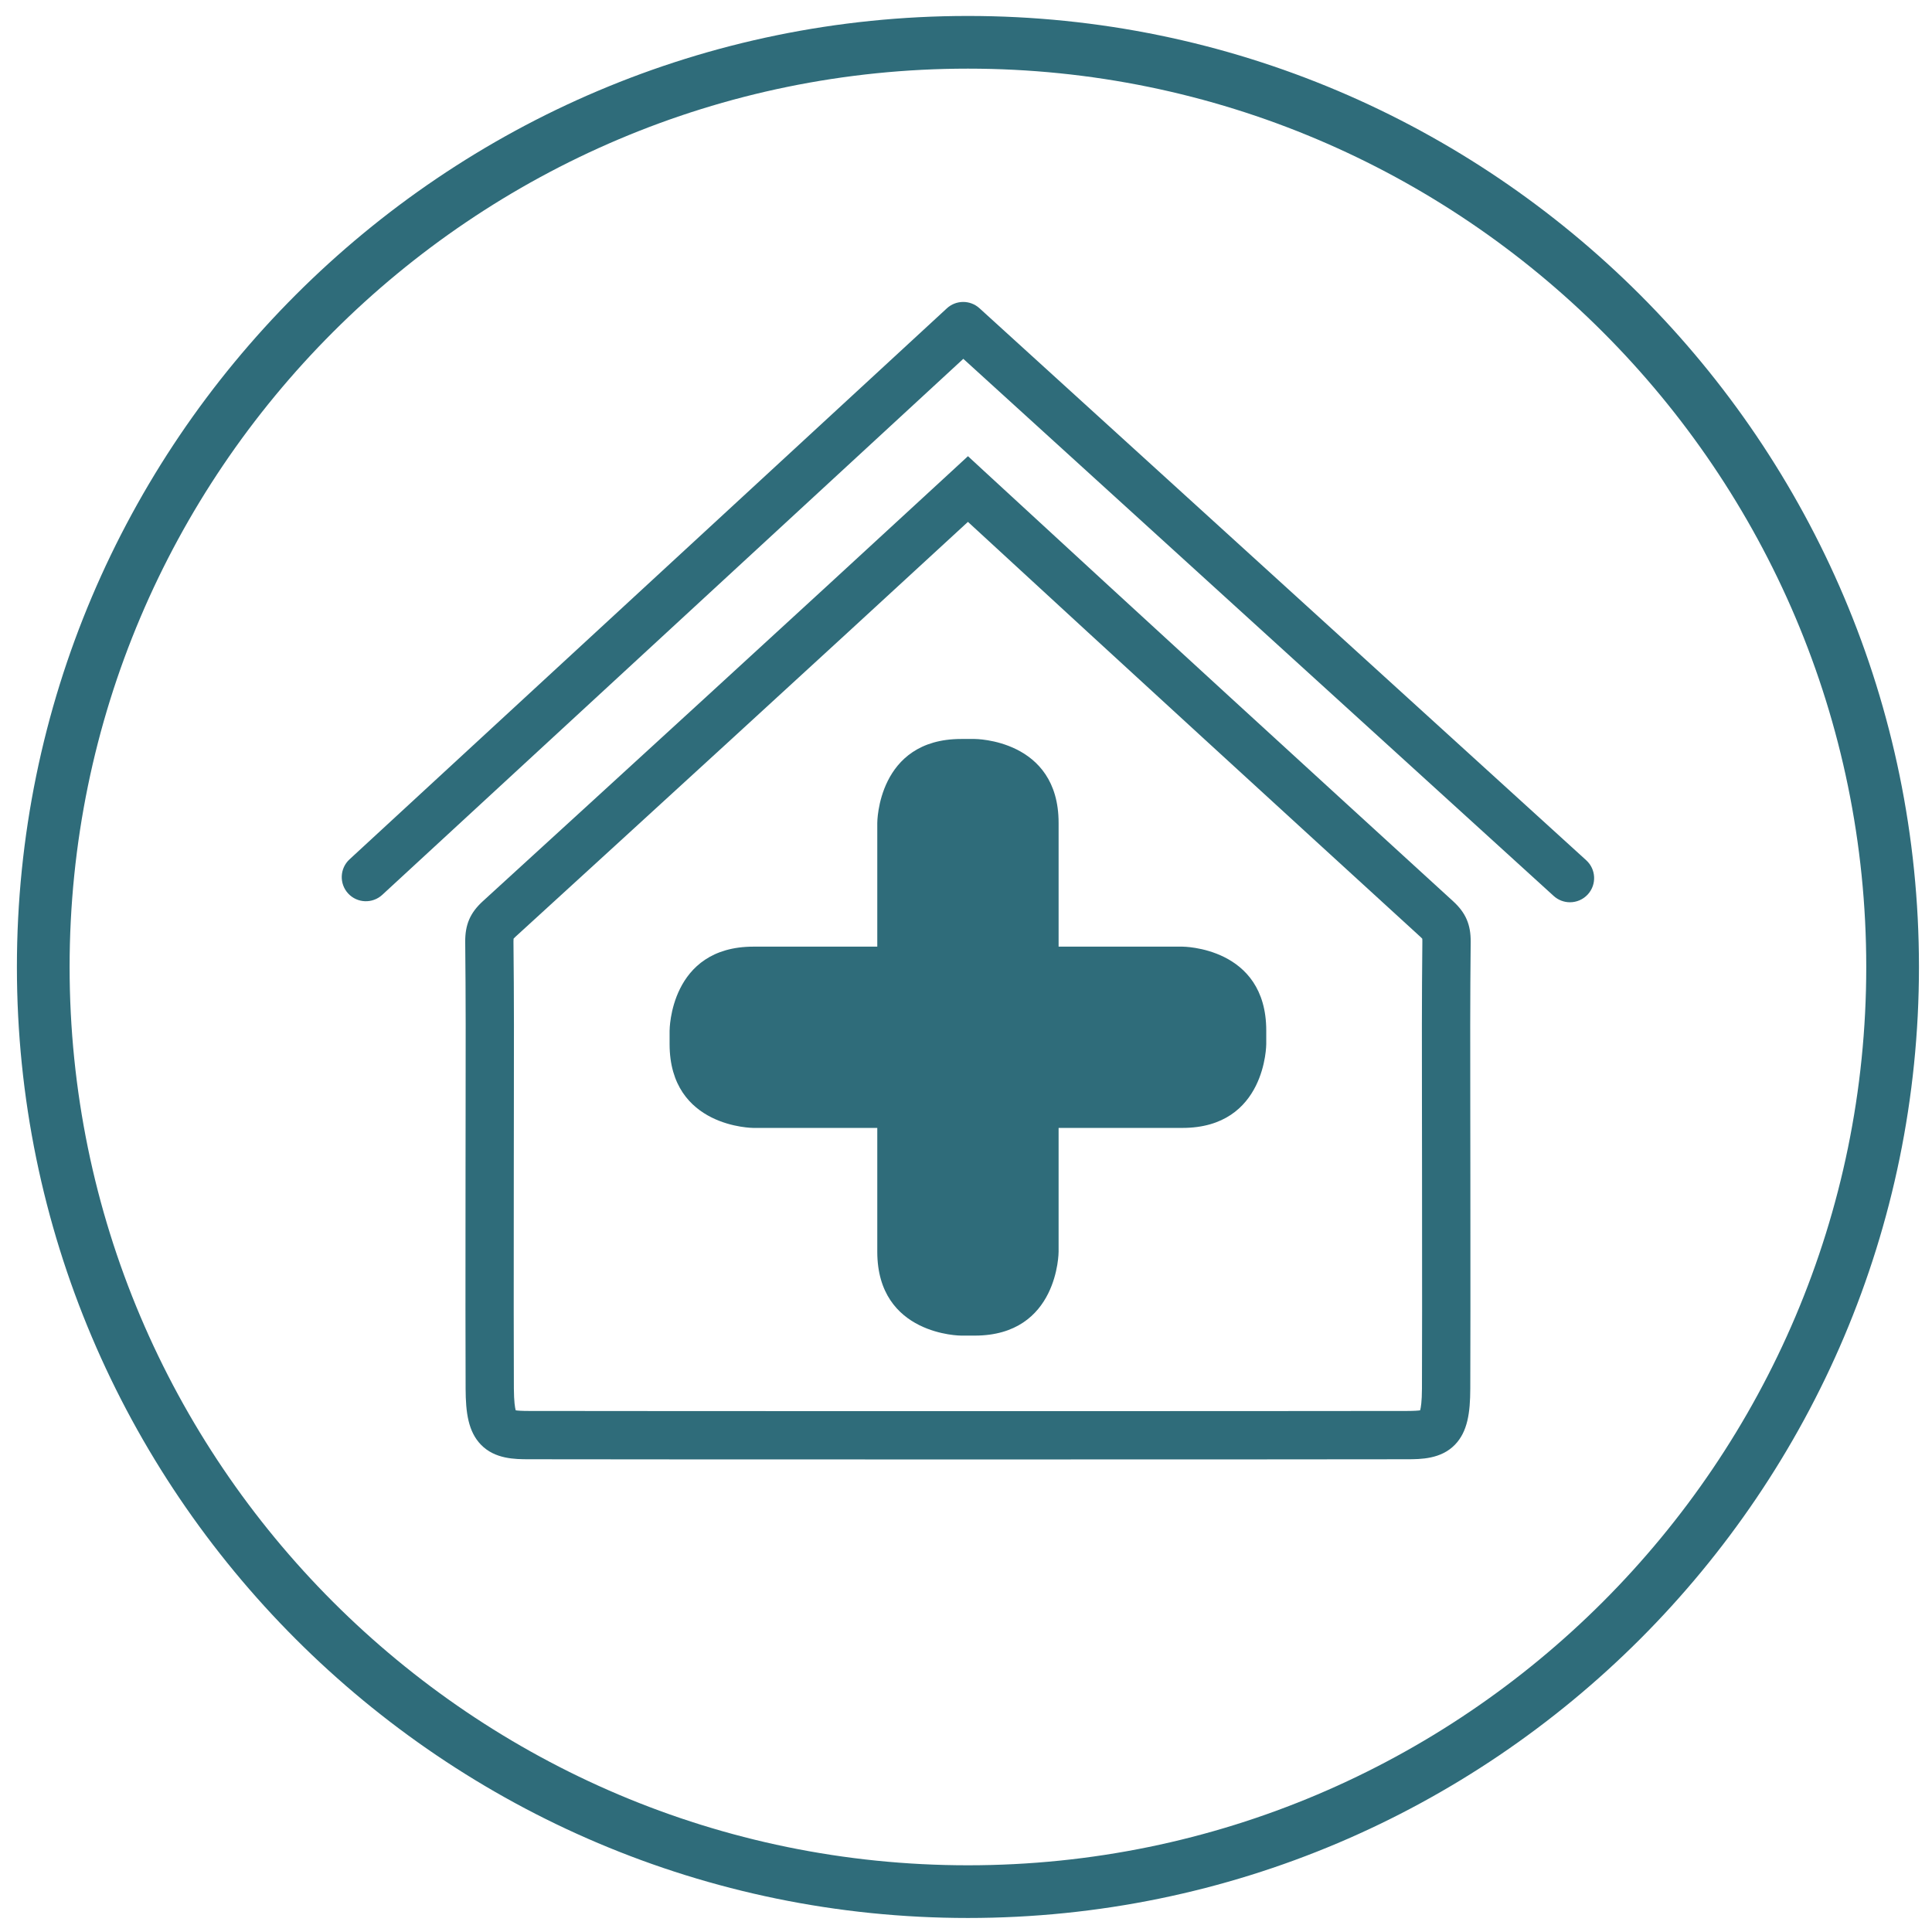 <?xml version="1.0" encoding="utf-8"?>
<!-- Generator: Adobe Illustrator 25.4.1, SVG Export Plug-In . SVG Version: 6.00 Build 0)  -->
<svg version="1.1" xmlns="http://www.w3.org/2000/svg" xmlns:xlink="http://www.w3.org/1999/xlink" x="0px" y="0px"
	 viewBox="0 0 1000 1000" style="enable-background:new 0 0 1000 1000;" xml:space="preserve">
<style type="text/css">
	.st0{fill:#2F6C7A;}
	.st1{fill:#2F6C7A;}
	.st2{fill:#FFFFFF;}
	.st3{fill:none;stroke:#FFFFFF;stroke-width:20;stroke-miterlimit:10;}
	.st4{fill:none;stroke:#FFFFFF;stroke-width:23.982;stroke-miterlimit:10;}
	.st5{fill:none;stroke:#2F6C7A;stroke-width:15.75;stroke-miterlimit:10;}
	.st6{fill:none;stroke:#2F6C7A;stroke-width:27.273;}
	.st7{fill:none;stroke:#FFFFFF;stroke-width:10.6;stroke-linejoin:round;}
	.st8{fill:none;stroke:#FFFFFF;stroke-width:25;}
	.st9{fill:none;stroke:#2F6C7A;stroke-width:10;stroke-linejoin:round;stroke-miterlimit:10;}
	.st10{fill:none;stroke:#FFFFFF;stroke-width:0.712;stroke-miterlimit:10;}
	.st11{fill:#2F6C7A;stroke:#2F6C7A;stroke-width:3;stroke-miterlimit:10;}
	.st12{clip-path:url(#SVGID_00000062162062893489737200000008521679124510442652_);fill:#2F6C7A;}
	.st13{clip-path:url(#SVGID_00000091013893495357657000000014291601348453465499_);fill:#2F6C7A;}
	.st14{clip-path:url(#SVGID_00000142141675791817576780000015726292831802298556_);fill:#2F6C7A;}
	.st15{clip-path:url(#SVGID_00000142141675791817576780000015726292831802298556_);fill:#FFFFFF;}
	.st16{clip-path:url(#SVGID_00000142141675791817576780000015726292831802298556_);fill:#456F7E;}
	.st17{fill:none;stroke:#2F6C7A;stroke-width:25;stroke-linecap:round;stroke-miterlimit:10;}
</style>
<g id="Ebene_2">
</g>
<g id="Ebene_1">
	<g>
		<defs>
			<rect id="SVGID_00000168816874851718233790000002621215075683447193_" x="5.5" y="5" width="991" height="991"/>
		</defs>
		<clipPath id="SVGID_00000173130979969792781900000009525760959317630890_">
			<use xlink:href="#SVGID_00000168816874851718233790000002621215075683447193_"  style="overflow:visible;"/>
		</clipPath>
		<path style="clip-path:url(#SVGID_00000173130979969792781900000009525760959317630890_);fill:#2F6C7A;" d="M501,992.74
			C229.58,992.74,8.75,771.92,8.75,500.5C8.75,229.08,229.58,8.26,501,8.26S993.25,229.08,993.25,500.5
			C993.25,771.92,772.42,992.74,501,992.74z M501,35.53c-256.39,0-464.97,208.58-464.97,464.97
			c0,256.39,208.58,464.97,464.97,464.97S965.97,756.89,965.97,500.5C965.97,244.11,757.39,35.53,501,35.53z"/>
		<path style="clip-path:url(#SVGID_00000173130979969792781900000009525760959317630890_);fill:#2F6C7A;" d="M501,755.41
			c-100.95,0-201.91-0.03-227.41-0.1c-6.94-0.02-17.43-0.04-24.68-7.56c-6.51-6.75-7.87-16.47-7.91-28.98
			c-0.1-27.17-0.08-54.45-0.06-80.83l0.02-32.79c0-10.7,0.02-21.41,0.04-32.11l0-0.27c0.05-27.92,0.1-56.79-0.21-85.16
			c-0.08-9.04,2.57-15.17,9.15-21.17c71.35-65.19,155.98-142.61,242.6-222.5l8.47-7.82l8.47,7.82
			c86.56,79.84,171.22,157.28,242.61,222.51c6.57,6,9.22,12.12,9.13,21.14c-0.31,28.55-0.26,57.48-0.21,85.45
			c0.02,10.71,0.04,21.41,0.04,32.12l0.02,34.08c0.02,26.06,0.04,53.01-0.06,79.54c-0.04,12.51-1.4,22.22-7.91,28.97
			c-7.25,7.52-17.75,7.54-24.69,7.56C702.9,755.38,601.95,755.41,501,755.41z M266.93,729.98c1.07,0.17,3.05,0.33,6.72,0.33
			c51,0.13,403.7,0.13,454.69,0c3.67-0.01,5.66-0.16,6.72-0.33c0.37-1.33,0.92-4.45,0.94-11.29c0.1-26.48,0.08-53.4,0.06-79.43
			l-0.02-34.09c0-10.7-0.02-21.39-0.04-32.08c-0.05-28.06-0.1-57.07,0.21-85.78c0.01-0.77-0.03-1.22-0.06-1.46
			c-0.15-0.17-0.43-0.47-0.94-0.93C666.14,421.78,584.64,347.22,501,270.12c-83.7,77.15-165.17,151.68-234.22,214.77
			c-0.51,0.47-0.8,0.77-0.95,0.95c-0.03,0.25-0.06,0.71-0.06,1.51c0.32,28.51,0.26,57.46,0.21,85.46l0,0.27
			c-0.02,10.69-0.04,21.38-0.04,32.07l-0.02,32.8c-0.02,26.35-0.04,53.6,0.06,80.72C266.02,725.53,266.56,728.64,266.93,729.98z"/>
		<path style="clip-path:url(#SVGID_00000173130979969792781900000009525760959317630890_);fill:#2F6C7A;" d="M346.59,533.39
			c0,0,0-43.41,43.42-43.41h64.07v-64.08c0,0,0-43.41,43.42-43.41h7.01c0,0,43.42,0,43.42,43.41v64.08H612c0,0,43.41,0,43.41,43.41
			v7.01c0,0,0,43.41-43.41,43.41h-64.07v64.08c0,0,0,43.42-43.42,43.42h-7.01c0,0-43.42,0-43.42-43.42v-64.08H390
			c0,0-43.42,0-43.42-43.41V533.39z"/>
		<path style="clip-path:url(#SVGID_00000173130979969792781900000009525760959317630890_);fill:#2F6C7A;" d="M812.61,467.01
			c-3,0-6.01-1.07-8.41-3.25L498.61,185.73L197.86,463.17c-5.08,4.68-12.98,4.36-17.66-0.71c-4.68-5.07-4.36-12.98,0.71-17.66
			l309.17-285.2c4.76-4.39,12.09-4.42,16.89-0.06l314.06,285.73c5.11,4.65,5.48,12.55,0.83,17.66
			C819.39,465.63,816.01,467.01,812.61,467.01z"/>
	</g>
</g>
<g id="Ebene_3">
</g>
</svg>
